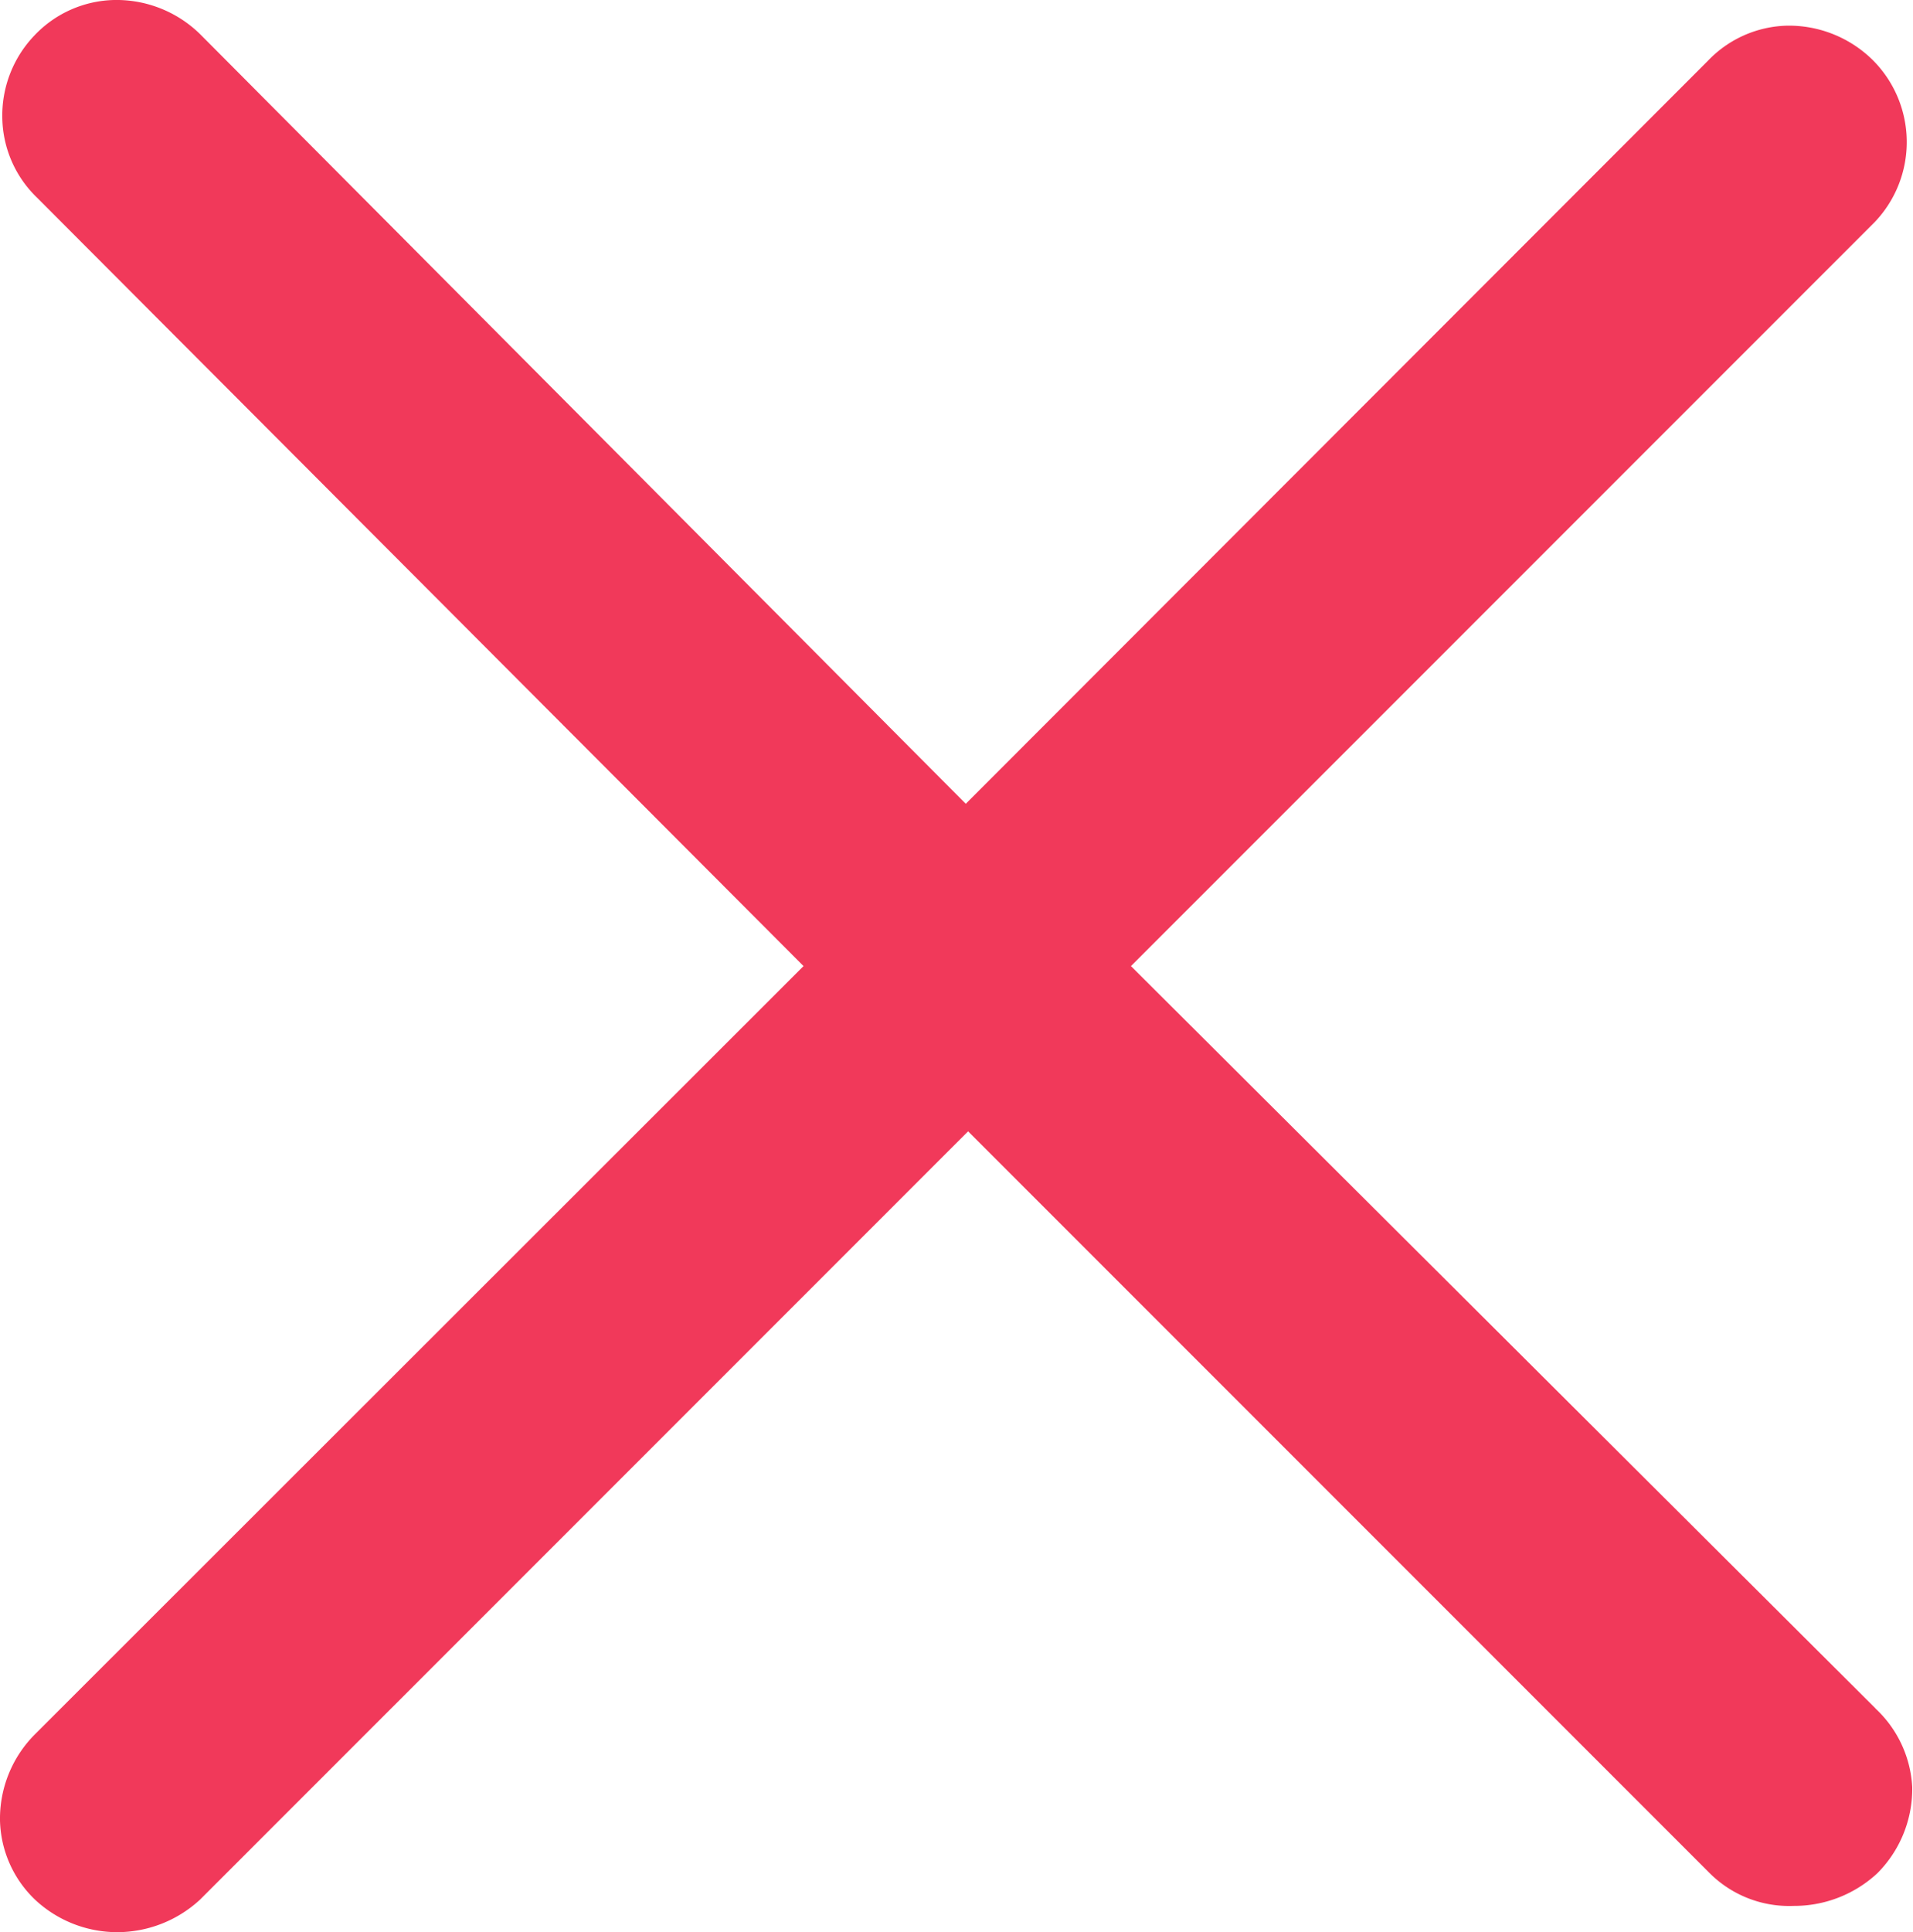 <svg id="Group_380" data-name="Group 380" xmlns="http://www.w3.org/2000/svg" xmlns:xlink="http://www.w3.org/1999/xlink" width="12.38" height="12.5" viewBox="0 0 12.38 12.5">
  <defs>
    <clipPath id="clip-path">
      <rect id="Rectangle_191" data-name="Rectangle 191" width="12.38" height="12.5" fill="#f1395a"/>
    </clipPath>
  </defs>
  <g id="Group_379" data-name="Group 379" clip-path="url(#clip-path)">
    <path id="Path_332" data-name="Path 332" d="M12.139,11.054,7.319,6.25l4.8-4.8.015-.015A.75.75,0,0,0,12.123.392a.773.773,0,0,0-.557-.226.732.732,0,0,0-.512.226L6.25,5.2,1.3.226A.773.773,0,0,0,.738,0,.732.732,0,0,0,.226.226.749.749,0,0,0,.015.768a.732.732,0,0,0,.226.512L5.2,6.25.226,11.22A.773.773,0,0,0,0,11.777a.732.732,0,0,0,.226.512.78.78,0,0,0,.527.211.791.791,0,0,0,.542-.211l4.97-4.97,4.8,4.8a.728.728,0,0,0,.542.211.791.791,0,0,0,.542-.211.773.773,0,0,0,.226-.557.748.748,0,0,0-.241-.512" fill="#f1395a"/>
  </g>
</svg>